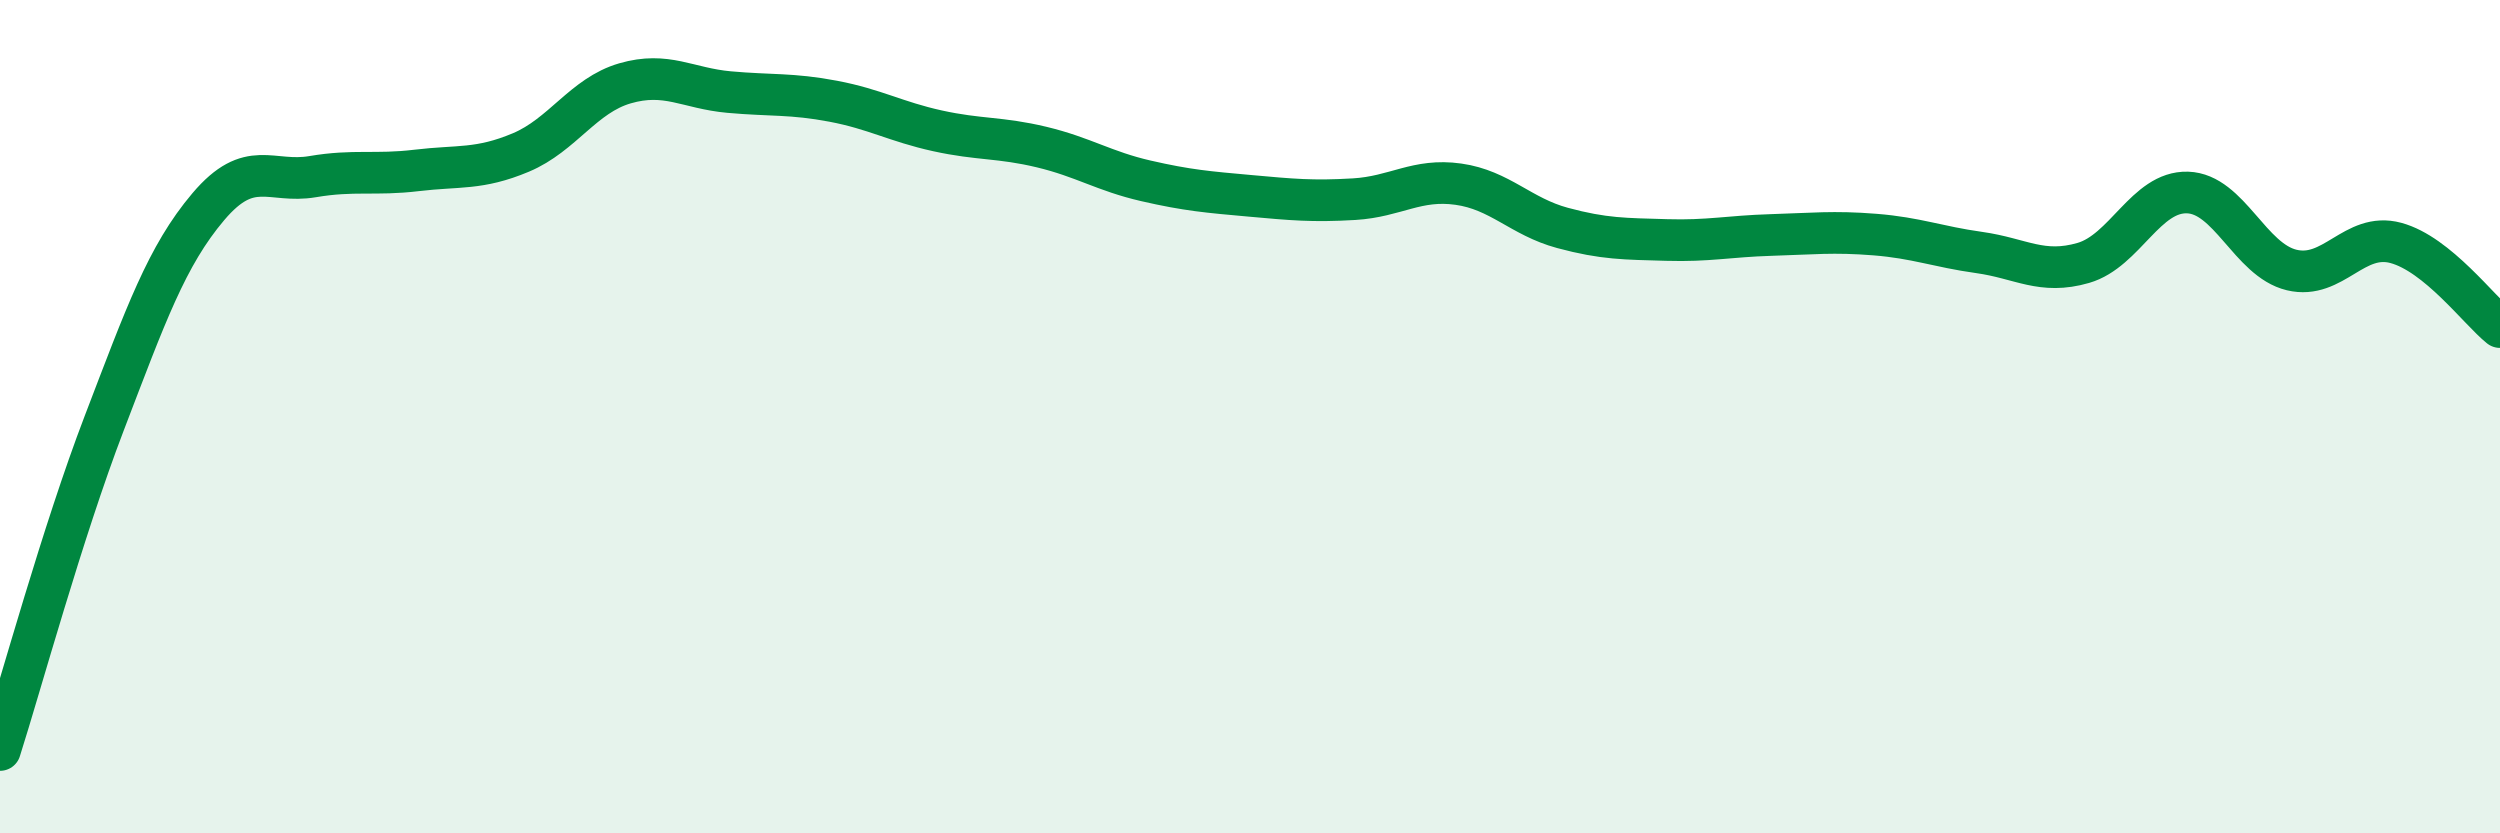 
    <svg width="60" height="20" viewBox="0 0 60 20" xmlns="http://www.w3.org/2000/svg">
      <path
        d="M 0,18 C 0.5,16.43 1.5,12.77 2.5,10.16 C 3.5,7.55 4,6.14 5,4.96 C 6,3.78 6.5,4.41 7.5,4.24 C 8.5,4.07 9,4.21 10,4.09 C 11,3.97 11.5,4.08 12.5,3.66 C 13.5,3.24 14,2.29 15,2 C 16,1.71 16.5,2.12 17.5,2.21 C 18.5,2.3 19,2.24 20,2.43 C 21,2.62 21.5,2.92 22.5,3.14 C 23.5,3.36 24,3.29 25,3.53 C 26,3.77 26.5,4.11 27.5,4.34 C 28.5,4.57 29,4.61 30,4.7 C 31,4.79 31.5,4.84 32.5,4.78 C 33.5,4.72 34,4.28 35,4.42 C 36,4.56 36.5,5.2 37.5,5.47 C 38.5,5.74 39,5.73 40,5.76 C 41,5.79 41.5,5.67 42.5,5.64 C 43.5,5.61 44,5.55 45,5.63 C 46,5.71 46.5,5.92 47.5,6.06 C 48.5,6.2 49,6.6 50,6.31 C 51,6.02 51.5,4.59 52.5,4.62 C 53.5,4.65 54,6.24 55,6.48 C 56,6.72 56.5,5.56 57.5,5.83 C 58.5,6.1 59.5,7.45 60,7.85L60 20L0 20Z"
        fill="#008740"
        opacity="0.1"
        stroke-linecap="round"
        stroke-linejoin="round"
      />
      <path
        d="M 0,18 C 0.5,16.43 1.5,12.77 2.5,10.16 C 3.5,7.55 4,6.14 5,4.96 C 6,3.78 6.5,4.41 7.5,4.24 C 8.5,4.07 9,4.21 10,4.09 C 11,3.97 11.5,4.08 12.5,3.66 C 13.5,3.24 14,2.29 15,2 C 16,1.71 16.5,2.12 17.5,2.21 C 18.5,2.3 19,2.24 20,2.43 C 21,2.62 21.5,2.92 22.5,3.14 C 23.5,3.36 24,3.29 25,3.53 C 26,3.77 26.5,4.11 27.5,4.34 C 28.5,4.57 29,4.61 30,4.7 C 31,4.79 31.5,4.84 32.5,4.78 C 33.5,4.72 34,4.28 35,4.42 C 36,4.56 36.5,5.2 37.5,5.47 C 38.5,5.74 39,5.73 40,5.76 C 41,5.79 41.5,5.67 42.5,5.64 C 43.5,5.61 44,5.55 45,5.63 C 46,5.71 46.5,5.92 47.5,6.06 C 48.5,6.2 49,6.6 50,6.31 C 51,6.02 51.5,4.59 52.5,4.62 C 53.5,4.65 54,6.24 55,6.48 C 56,6.72 56.5,5.56 57.5,5.83 C 58.5,6.1 59.5,7.45 60,7.85"
        stroke="#008740"
        stroke-width="1"
        fill="none"
        stroke-linecap="round"
        stroke-linejoin="round"
      />
    </svg>
  